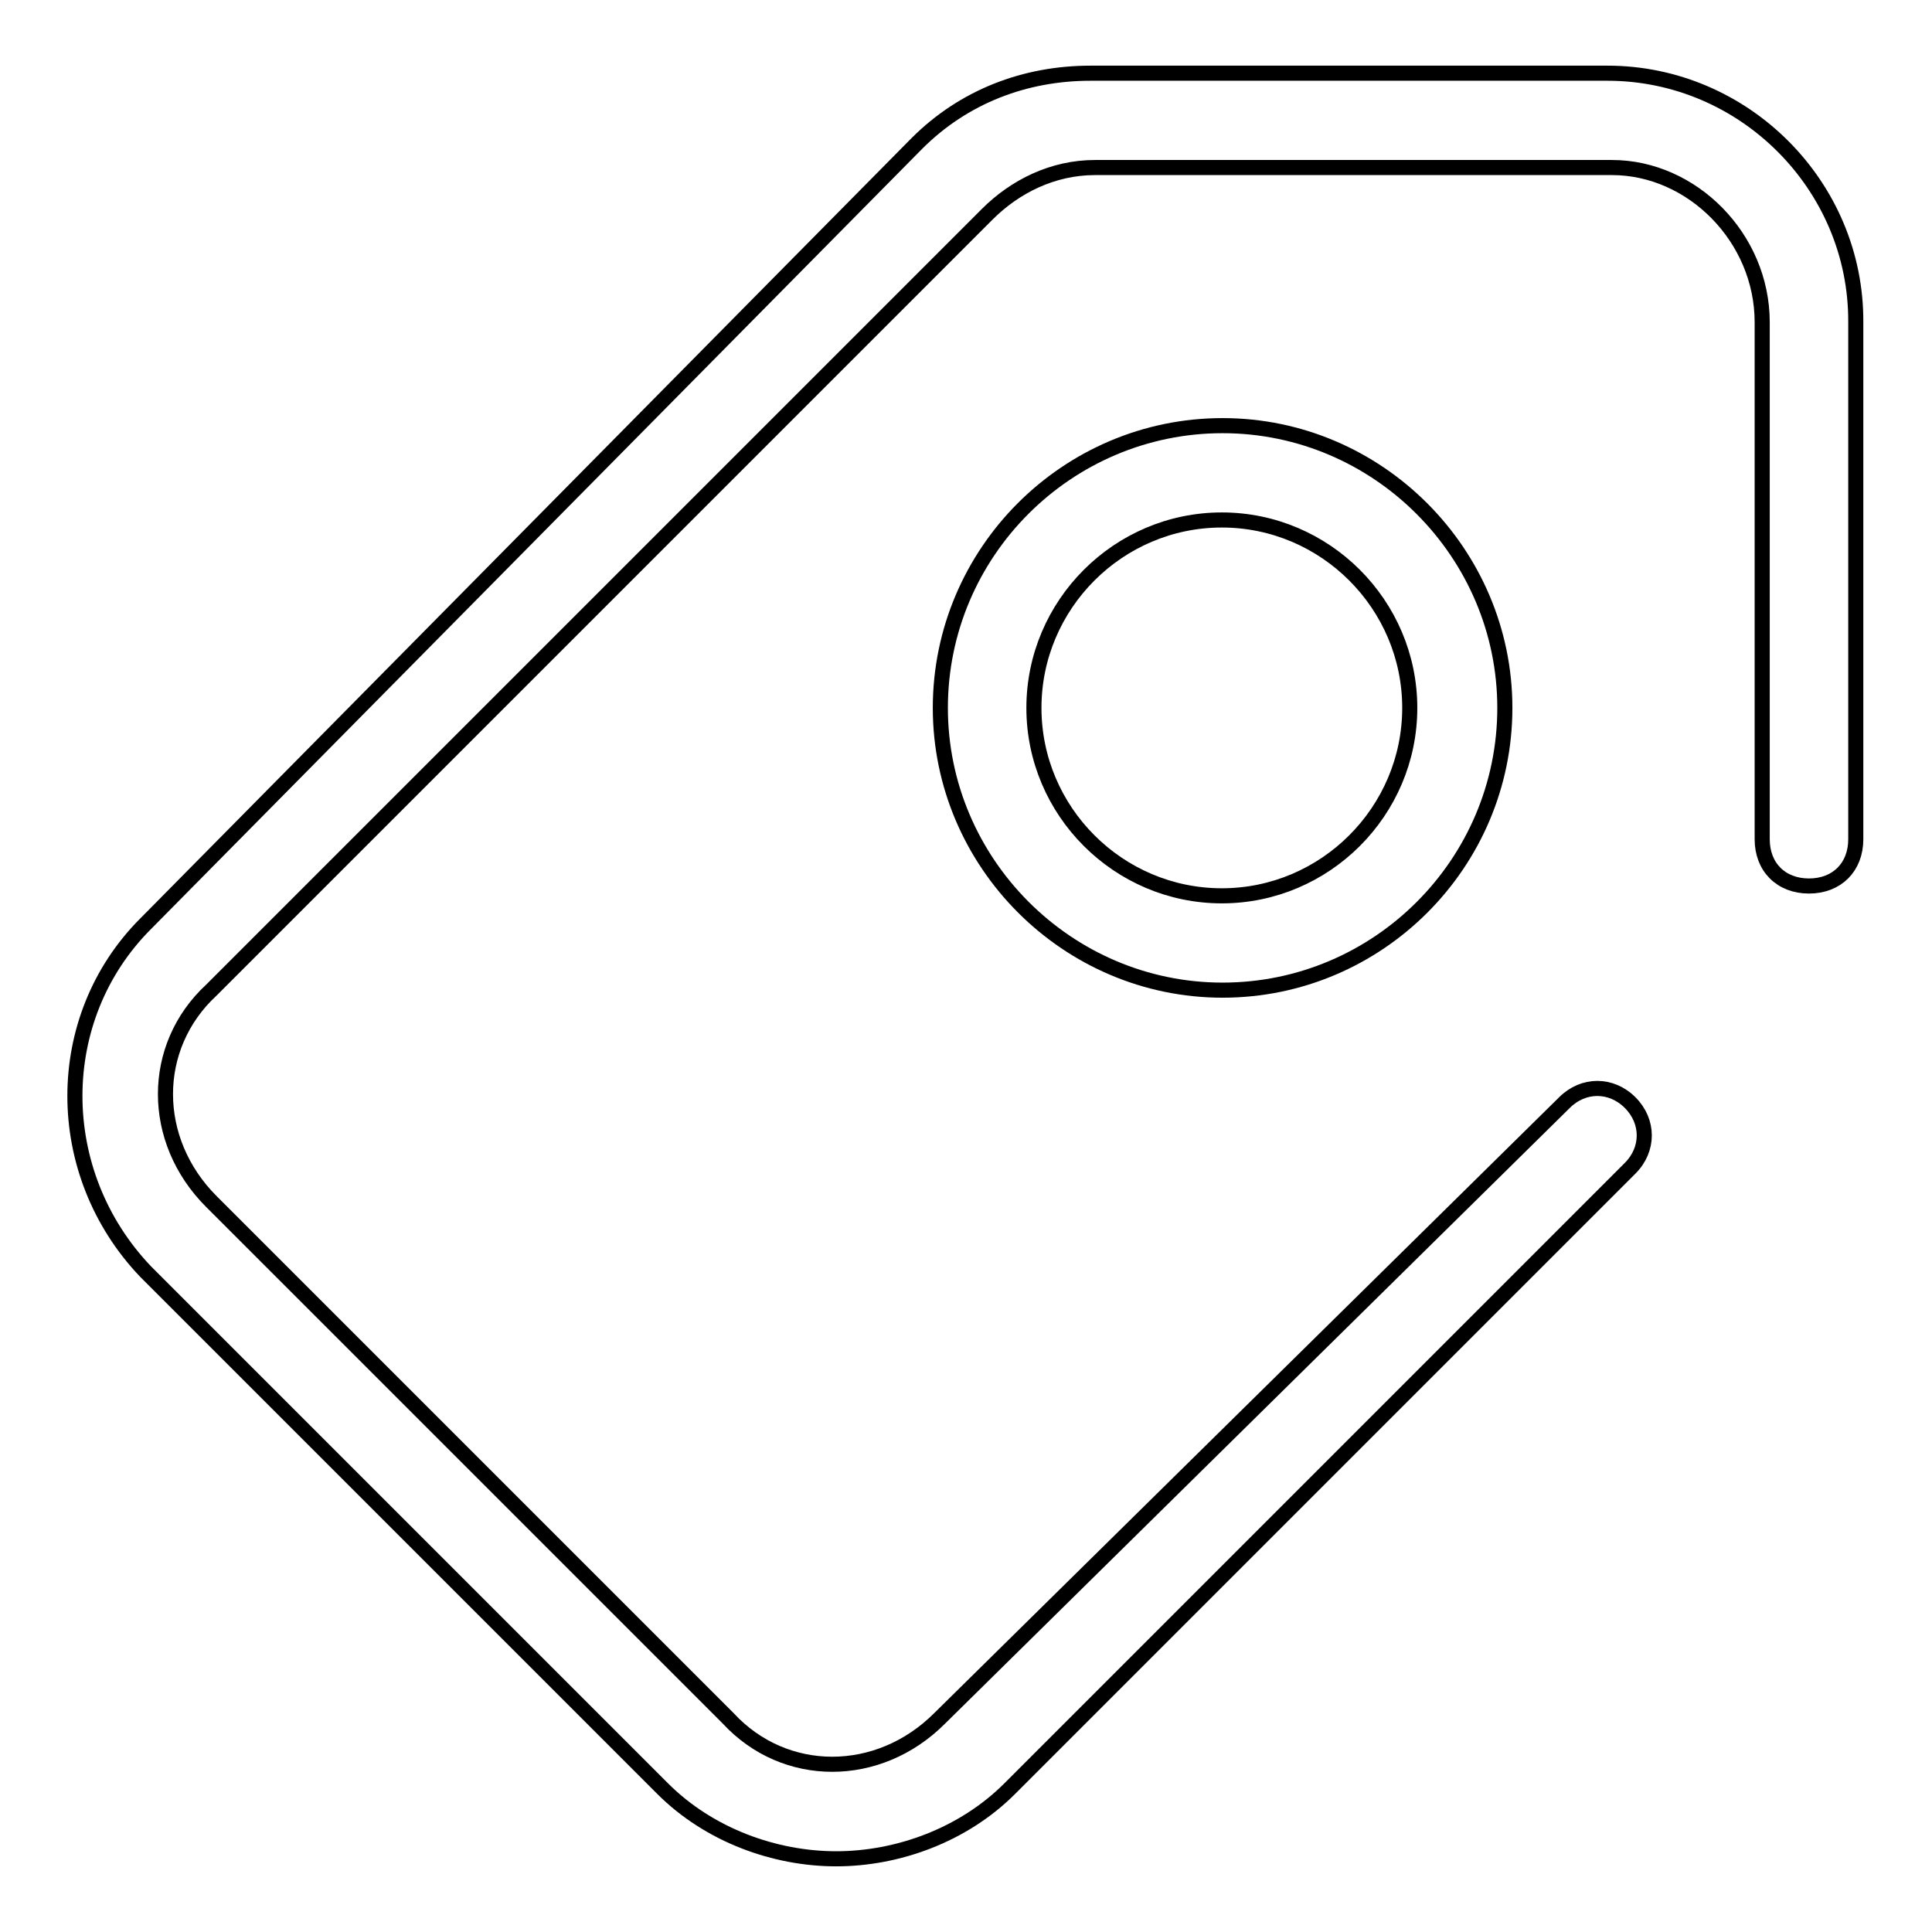 <?xml version="1.0" encoding="utf-8"?>
<!-- Svg Vector Icons : http://www.onlinewebfonts.com/icon -->
<!DOCTYPE svg PUBLIC "-//W3C//DTD SVG 1.1//EN" "http://www.w3.org/Graphics/SVG/1.1/DTD/svg11.dtd">
<svg version="1.1" xmlns="http://www.w3.org/2000/svg" xmlns:xlink="http://www.w3.org/1999/xlink" x="0px" y="0px" viewBox="0 0 256 256" enable-background="new 0 0 256 256" xml:space="preserve">
<g> <path stroke-width="2" fill-opacity="0" stroke="#000000"  d="M213,9.7h-68.5c-8.7,0-16.8,3.1-23,9.3L19.3,122.4c-12.5,12.5-12.5,33,0,46.1L87.8,237 c6.2,6.2,14.9,9.3,23,9.3s16.8-3.1,23-9.3l82.2-82.2c2.5-2.5,2.5-6.2,0-8.7c-2.5-2.5-6.2-2.5-8.7,0l-82.8,81.6 c-8.1,8.1-20.5,8.1-28,0l-68.5-68.5c-8.1-8.1-8.1-20.5,0-28L130.8,28.4c3.7-3.7,8.7-6.2,14.3-6.2h68.5c10.6,0,19.9,9.3,19.9,20.5 v68.5c0,3.7,2.5,6.2,6.2,6.2c3.7,0,6.2-2.5,6.2-6.2V42.7C246,24.6,231.1,9.7,213,9.7z"/> <path stroke-width="2" fill-opacity="0" stroke="#000000"  d="M124.6,93.8c0,20.5,16.8,37.4,37.4,37.4s37.4-16.8,37.4-37.4c0-20.5-16.8-37.4-37.4-37.4 S124.6,73.2,124.6,93.8z M186.8,93.8c0,13.7-11.2,24.9-24.9,24.9S137,107.5,137,93.8s11.2-24.9,24.9-24.9S186.8,80.1,186.8,93.8z" /></g>
</svg>